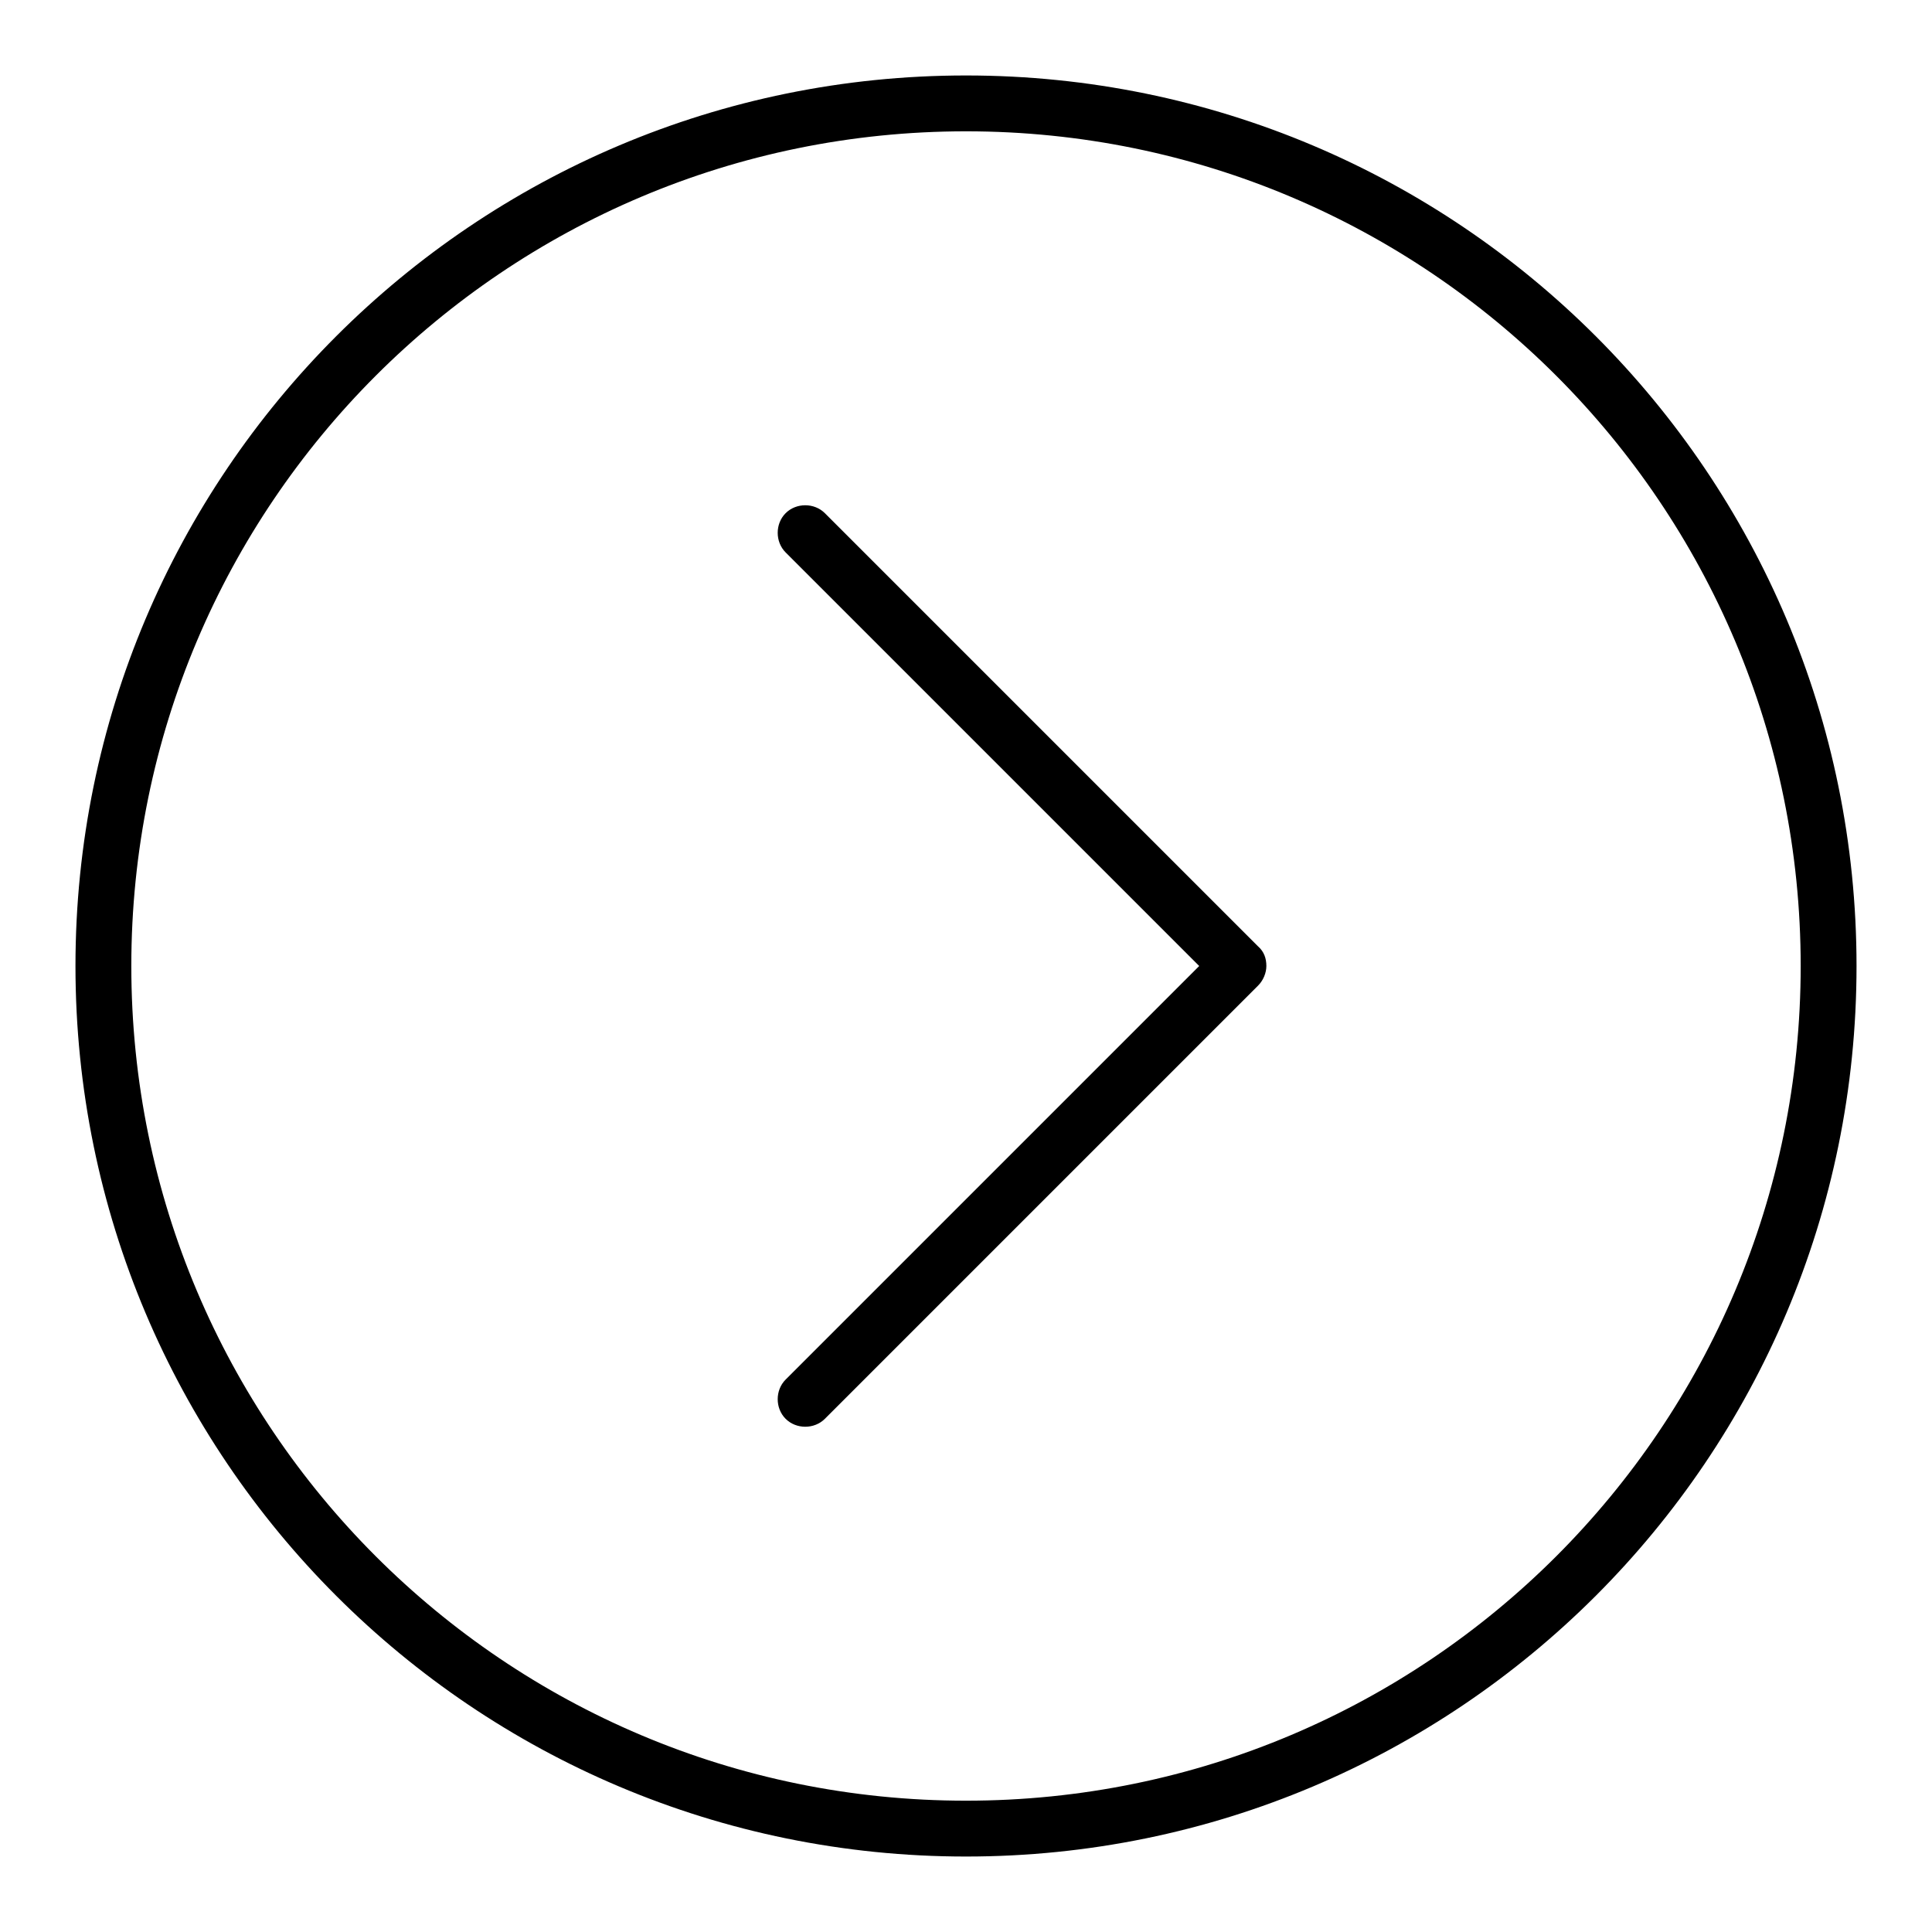 <?xml version="1.0" encoding="utf-8"?>
<!-- Svg Vector Icons : http://www.onlinewebfonts.com/icon -->
<!DOCTYPE svg PUBLIC "-//W3C//DTD SVG 1.1//EN" "http://www.w3.org/Graphics/SVG/1.1/DTD/svg11.dtd">
<svg version="1.1" xmlns="http://www.w3.org/2000/svg" xmlns:xlink="http://www.w3.org/1999/xlink" x="0px" y="0px" viewBox="0 0 256 256" enable-background="new 0 0 256 256" xml:space="preserve">
<g> <path fill="#000000" d="M128,10C62.8,10,10,62.8,10,128c0,65.2,52.8,118,118,118c65.2,0,118-52.8,118-118C246,62.8,193.2,10,128,10 z M128,238.6c-61.1,0-110.6-49.5-110.6-110.6C17.4,66.9,66.9,17.4,128,17.4c61.1,0,110.6,49.5,110.6,110.6 C238.6,189.1,189.1,238.6,128,238.6z M109.3,68c-1.4-1.4-3.8-1.4-5.2,0c-1.4,1.4-1.4,3.8,0,5.2l54.8,54.8l-54.8,54.8 c-1.4,1.4-1.4,3.8,0,5.2c1.4,1.4,3.8,1.4,5.2,0l57.4-57.4c0.7-0.7,1.1-1.7,1.1-2.6c0-1-0.3-1.9-1.1-2.6L109.3,68z"/></g>
</svg>
